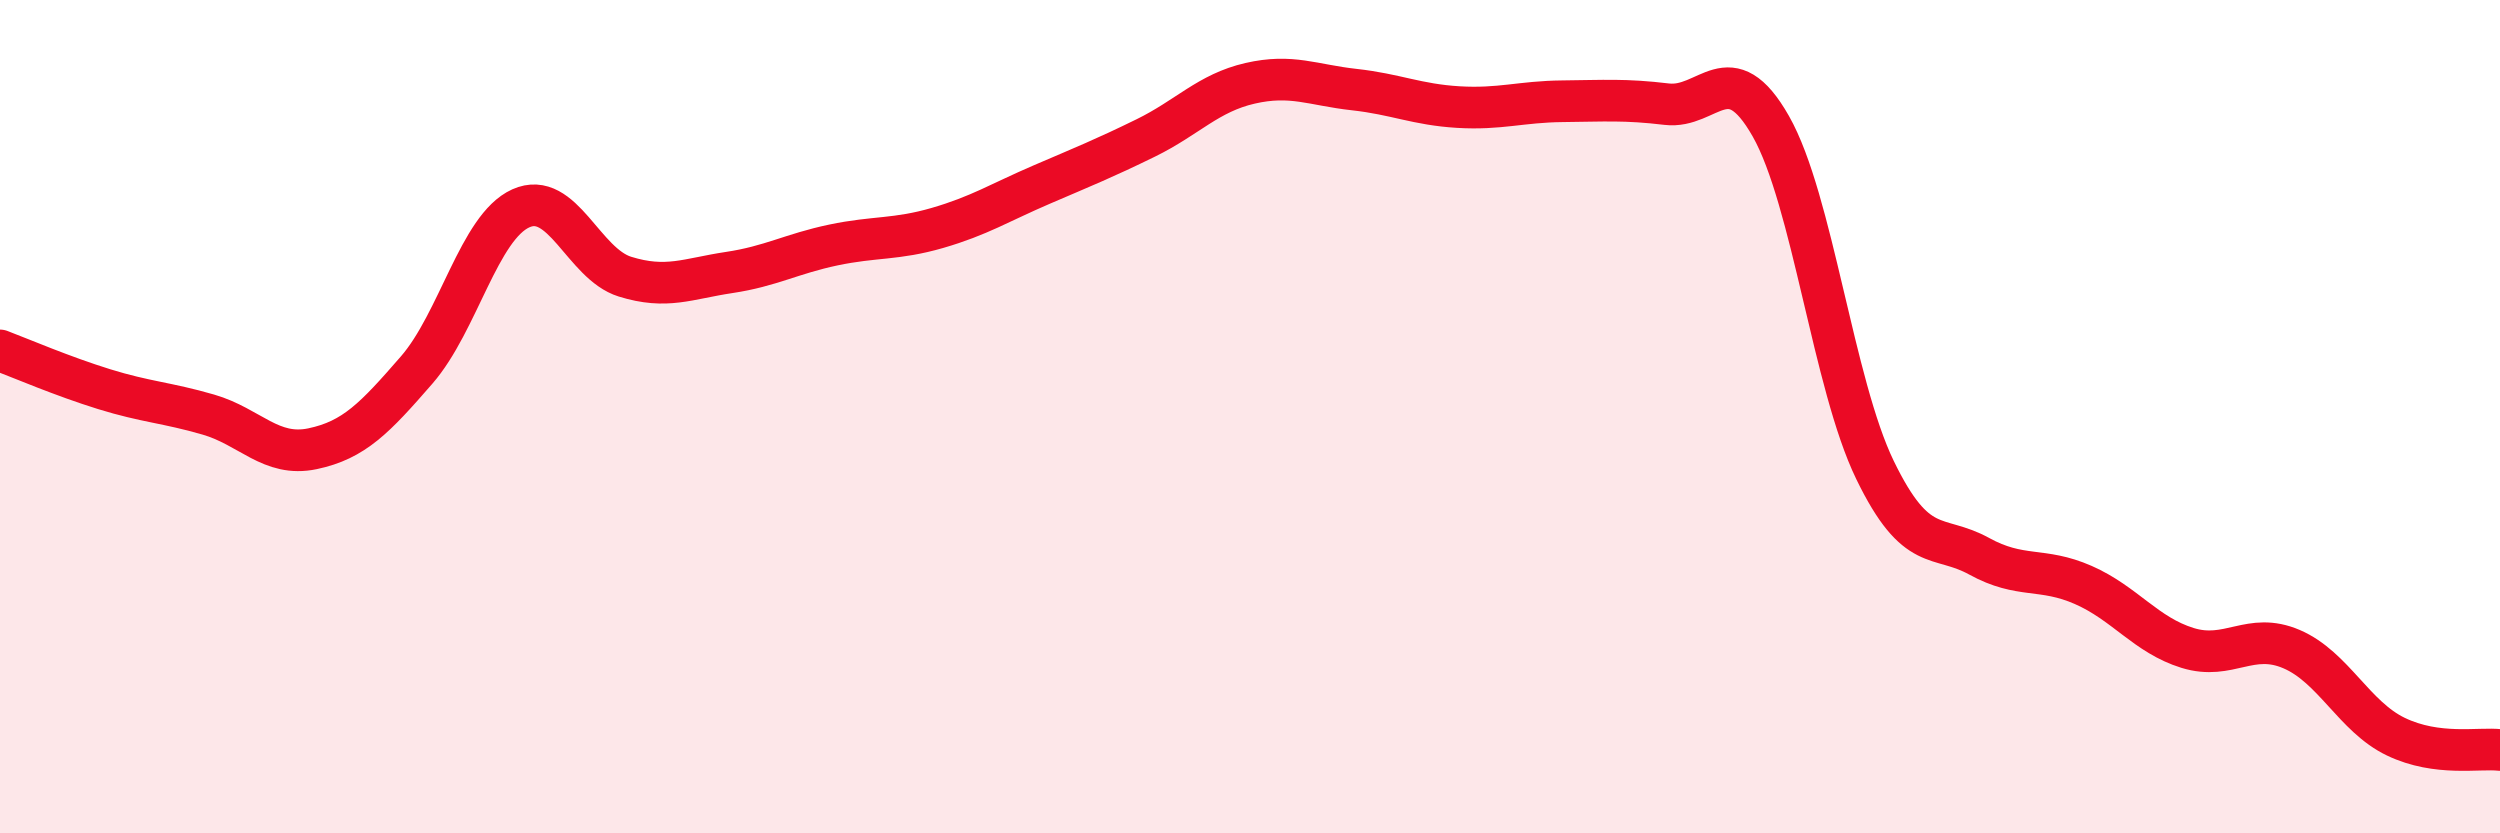 
    <svg width="60" height="20" viewBox="0 0 60 20" xmlns="http://www.w3.org/2000/svg">
      <path
        d="M 0,8.41 C 0.5,8.6 1.5,9.03 2.5,9.34 C 3.5,9.65 4,9.66 5,9.95 C 6,10.24 6.5,10.98 7.5,10.77 C 8.5,10.56 9,10.03 10,8.88 C 11,7.73 11.5,5.45 12.5,5 C 13.5,4.55 14,6.33 15,6.64 C 16,6.95 16.5,6.69 17.5,6.54 C 18.5,6.39 19,6.09 20,5.88 C 21,5.67 21.5,5.76 22.5,5.47 C 23.5,5.18 24,4.86 25,4.43 C 26,4 26.5,3.8 27.5,3.31 C 28.5,2.82 29,2.23 30,2 C 31,1.77 31.5,2.04 32.5,2.15 C 33.5,2.26 34,2.51 35,2.57 C 36,2.63 36.5,2.44 37.5,2.43 C 38.5,2.42 39,2.38 40,2.5 C 41,2.62 41.5,1.27 42.5,3.03 C 43.5,4.79 44,9.22 45,11.28 C 46,13.34 46.5,12.8 47.5,13.35 C 48.5,13.9 49,13.6 50,14.04 C 51,14.48 51.5,15.24 52.5,15.55 C 53.5,15.86 54,15.15 55,15.58 C 56,16.01 56.5,17.2 57.5,17.68 C 58.5,18.16 59.5,17.94 60,18L60 20L0 20Z"
        fill="#EB0A25"
        opacity="0.1"
        stroke-linecap="round"
        stroke-linejoin="round"
      />
      <path
        d="M 0,8.41 C 0.5,8.6 1.5,9.03 2.5,9.34 C 3.5,9.65 4,9.66 5,9.95 C 6,10.24 6.5,10.98 7.5,10.77 C 8.5,10.56 9,10.03 10,8.88 C 11,7.73 11.5,5.45 12.5,5 C 13.5,4.55 14,6.33 15,6.64 C 16,6.95 16.5,6.69 17.5,6.54 C 18.5,6.39 19,6.09 20,5.88 C 21,5.67 21.5,5.76 22.5,5.47 C 23.5,5.18 24,4.86 25,4.43 C 26,4 26.5,3.8 27.5,3.31 C 28.5,2.82 29,2.23 30,2 C 31,1.77 31.5,2.04 32.5,2.15 C 33.5,2.26 34,2.51 35,2.57 C 36,2.63 36.5,2.44 37.5,2.43 C 38.5,2.42 39,2.38 40,2.5 C 41,2.62 41.5,1.27 42.5,3.03 C 43.5,4.79 44,9.22 45,11.28 C 46,13.34 46.5,12.8 47.5,13.35 C 48.5,13.9 49,13.6 50,14.04 C 51,14.48 51.5,15.24 52.5,15.55 C 53.5,15.86 54,15.15 55,15.58 C 56,16.01 56.5,17.2 57.5,17.68 C 58.5,18.16 59.5,17.94 60,18"
        stroke="#EB0A25"
        stroke-width="1"
        fill="none"
        stroke-linecap="round"
        stroke-linejoin="round"
      />
    </svg>
  